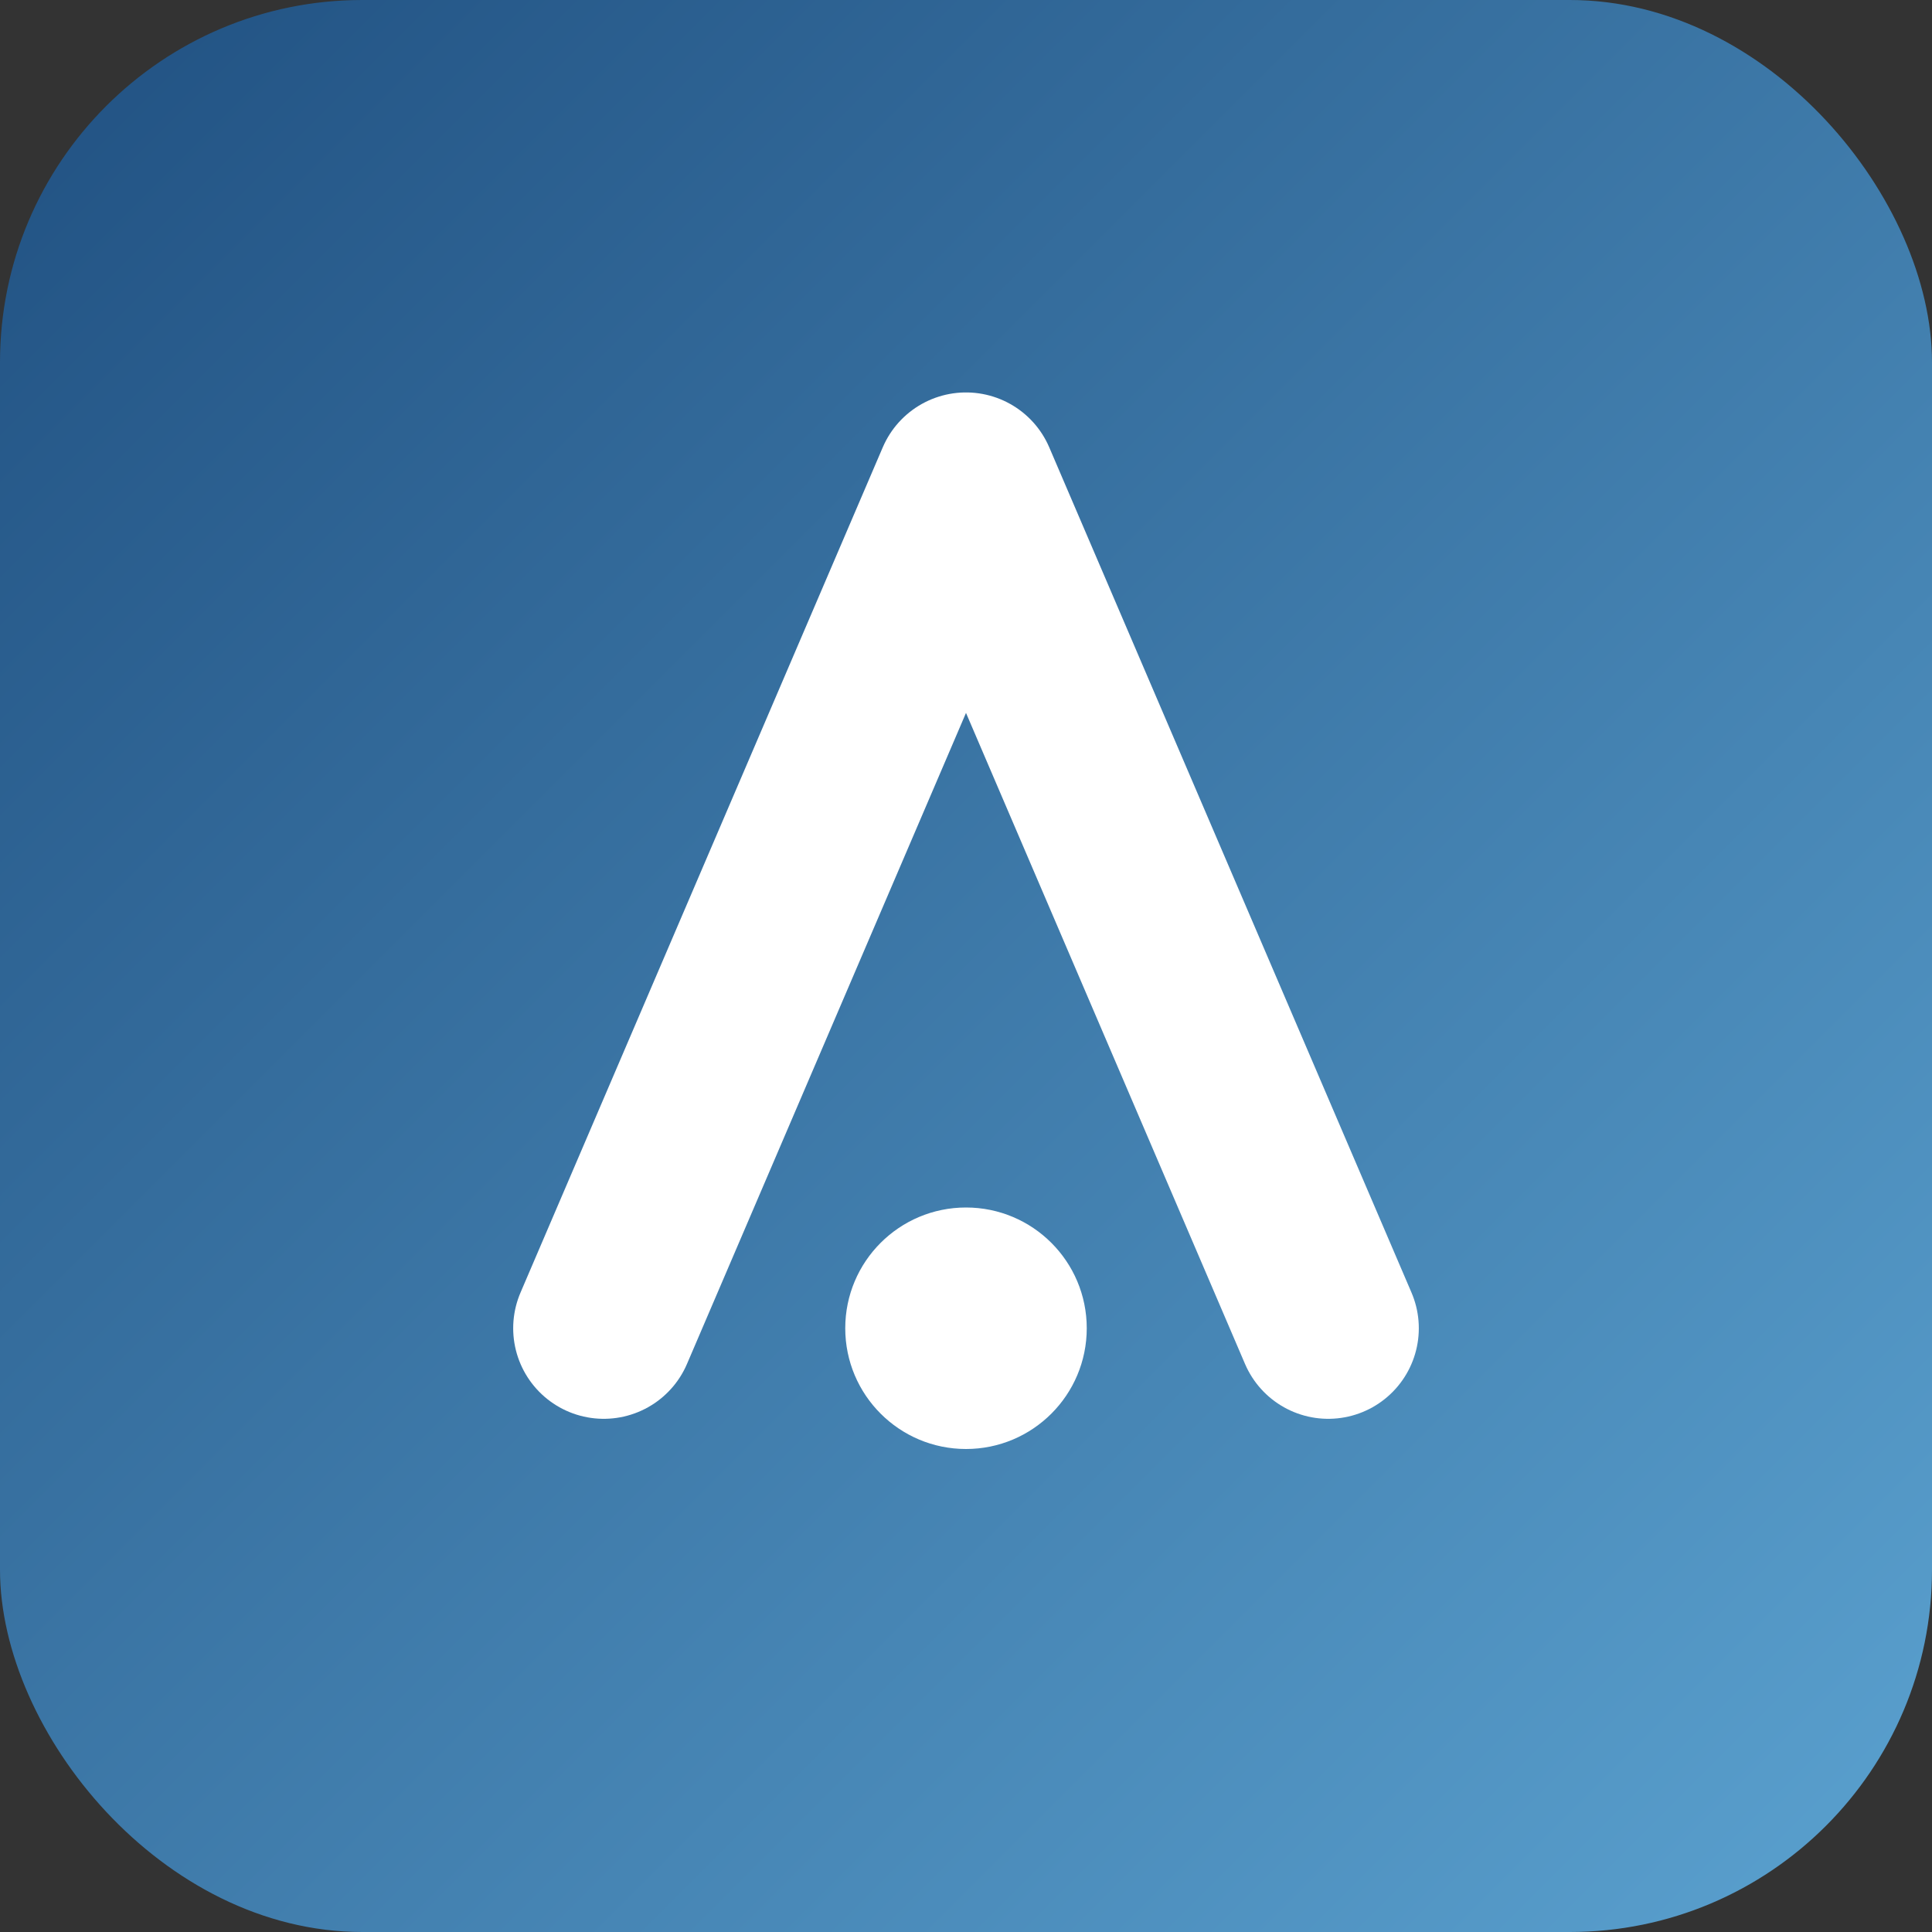 <svg xmlns="http://www.w3.org/2000/svg" viewBox="0 0 64 64" role="img" aria-label="Automation Architech">
  <rect x="0" y="0" width="64" height="64" fill="#333333" stroke="none"/>
  <defs>
    <linearGradient id="aaGradient" x1="0" y1="0" x2="1" y2="1">
      <stop offset="0%" stop-color="#205081" />
      <stop offset="100%" stop-color="#5ba2d0" />
    </linearGradient>
  </defs>
  <rect width="64" height="64" rx="12" fill="url(#aaGradient)" />
  <path d="M20 44L32 16l12 28" fill="none" stroke="#ffffff" stroke-width="6" stroke-linecap="round" stroke-linejoin="round" />
  <circle cx="32" cy="44" r="4" fill="#ffffff" />
</svg>
